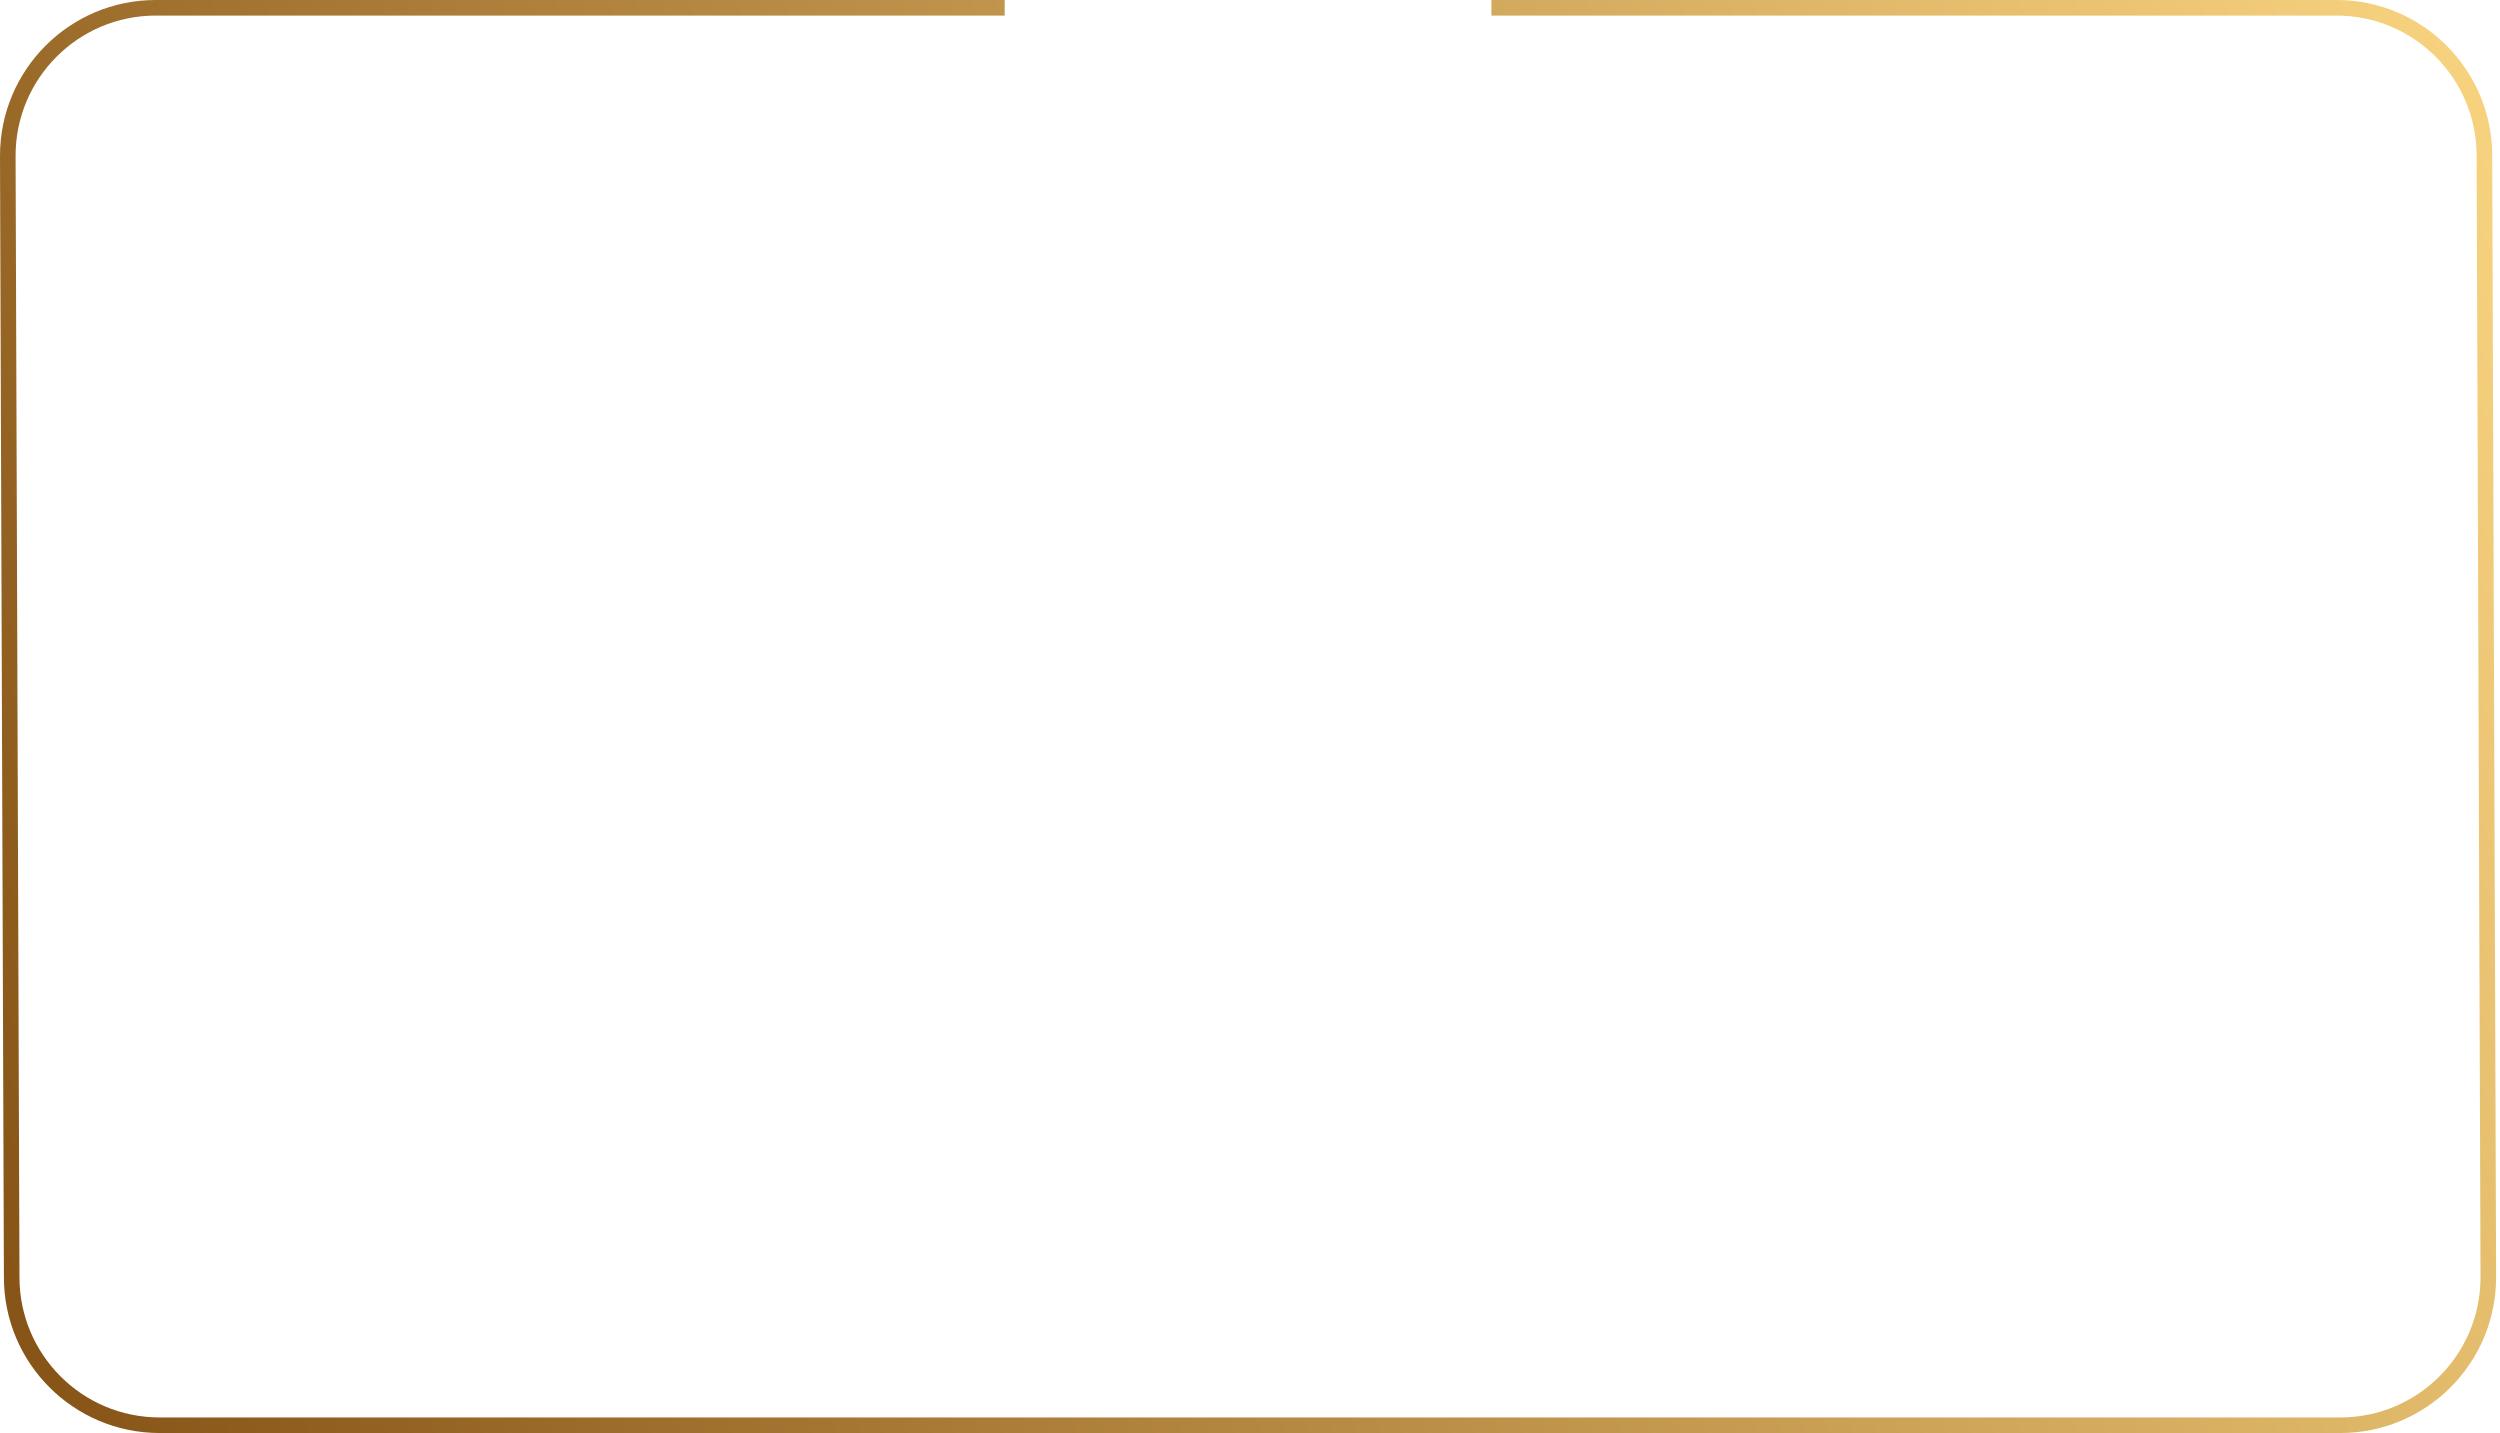 <?xml version="1.0" encoding="UTF-8"?> <svg xmlns="http://www.w3.org/2000/svg" width="321" height="184" viewBox="0 0 321 184" fill="none"> <path d="M129 1H20C9.507 1 1 9.507 1 20L1.5 164C1.5 174.493 10.007 183 20.5 183H300.5C310.993 183 319.5 174.493 319.5 164L319 20C319 9.507 310.493 1 300 1H297H191.5" stroke="url(#paint0_linear_604_1151)" stroke-width="2"></path> <defs> <linearGradient id="paint0_linear_604_1151" x1="316.074" y1="-63.652" x2="-47.115" y2="82.104" gradientUnits="userSpaceOnUse"> <stop stop-color="#FFDB86"></stop> <stop offset="1" stop-color="#835013"></stop> </linearGradient> </defs> </svg> 